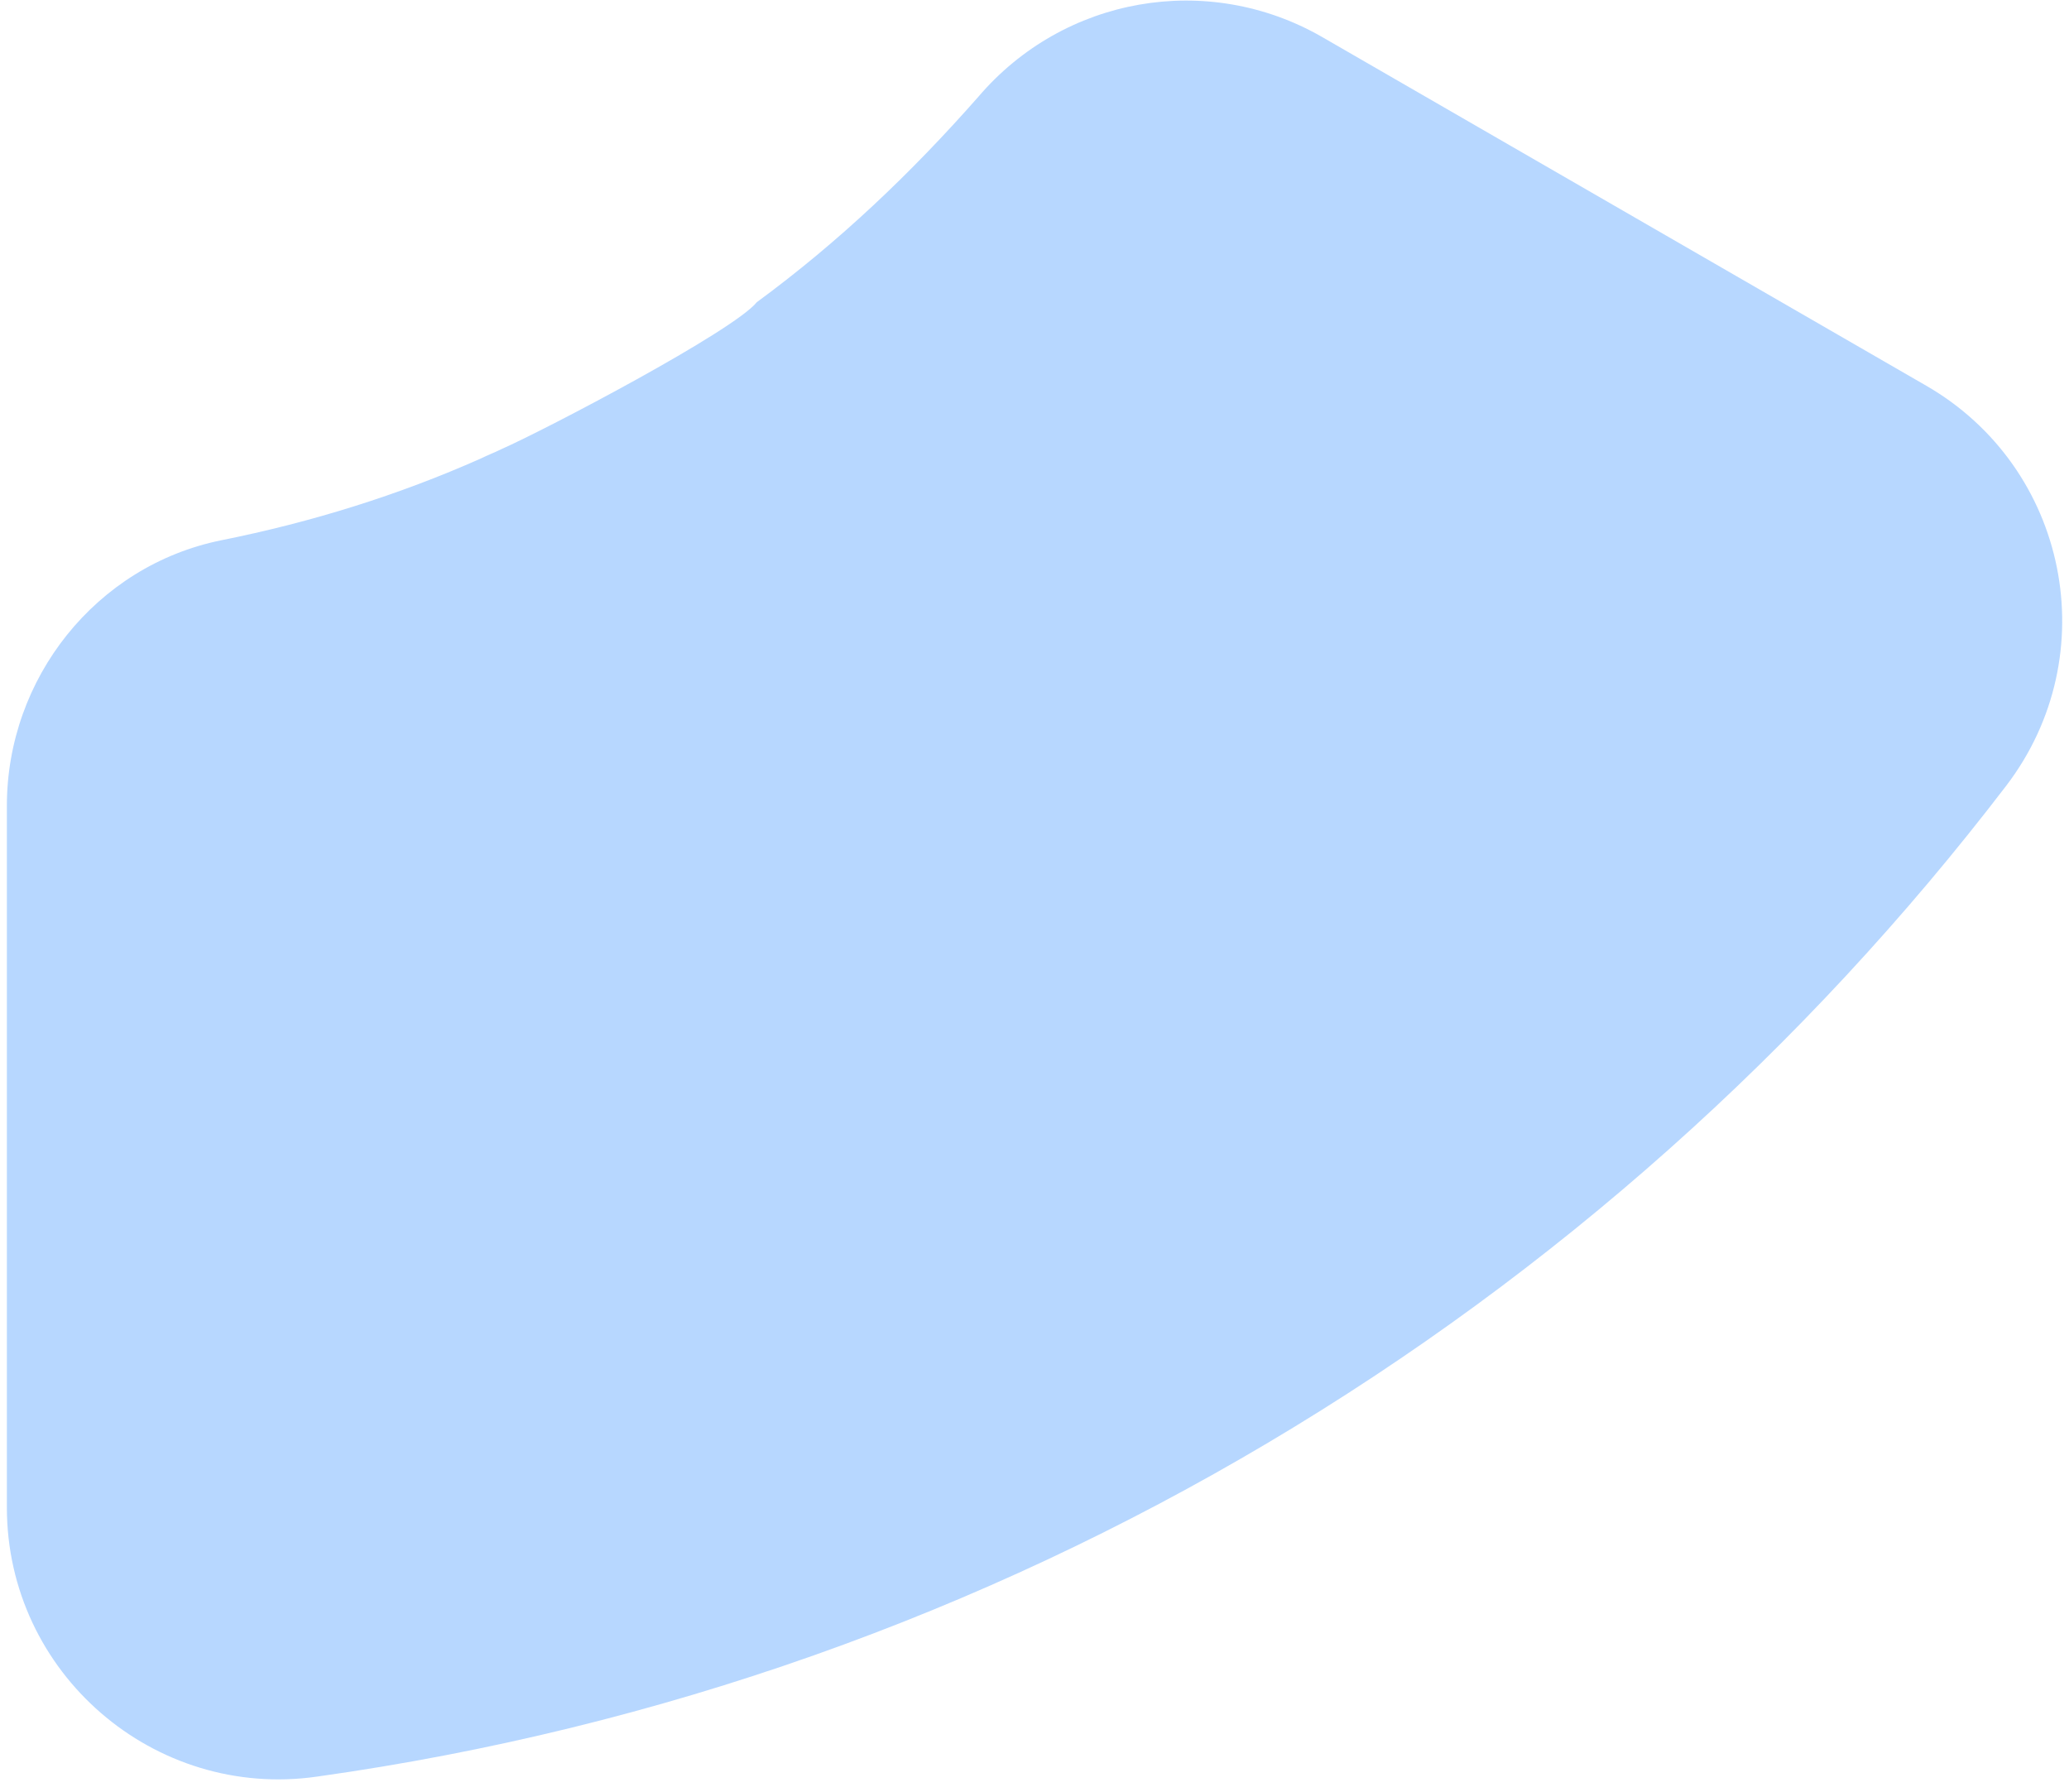 <?xml version="1.0" encoding="UTF-8"?> <svg xmlns="http://www.w3.org/2000/svg" width="127" height="110" viewBox="0 0 127 110" fill="none"> <path d="M46.458 18.544C51.474 14.862 55.932 10.622 60.057 5.935C65.296 -0.201 74.102 -1.764 81.124 2.253L118.243 23.676C126.937 28.697 129.278 40.19 123.147 48.224C98.401 80.581 61.617 103.12 19.483 109.034C9.451 110.484 0.422 102.674 0.422 92.52V49.451C0.422 41.641 5.884 34.723 13.575 33.16C19.148 32.045 24.499 30.371 29.515 28.14C29.961 27.916 30.295 27.805 30.741 27.582C33.528 26.354 45.009 20.329 46.458 18.544Z" fill="#B7D7FF"></path> </svg> 